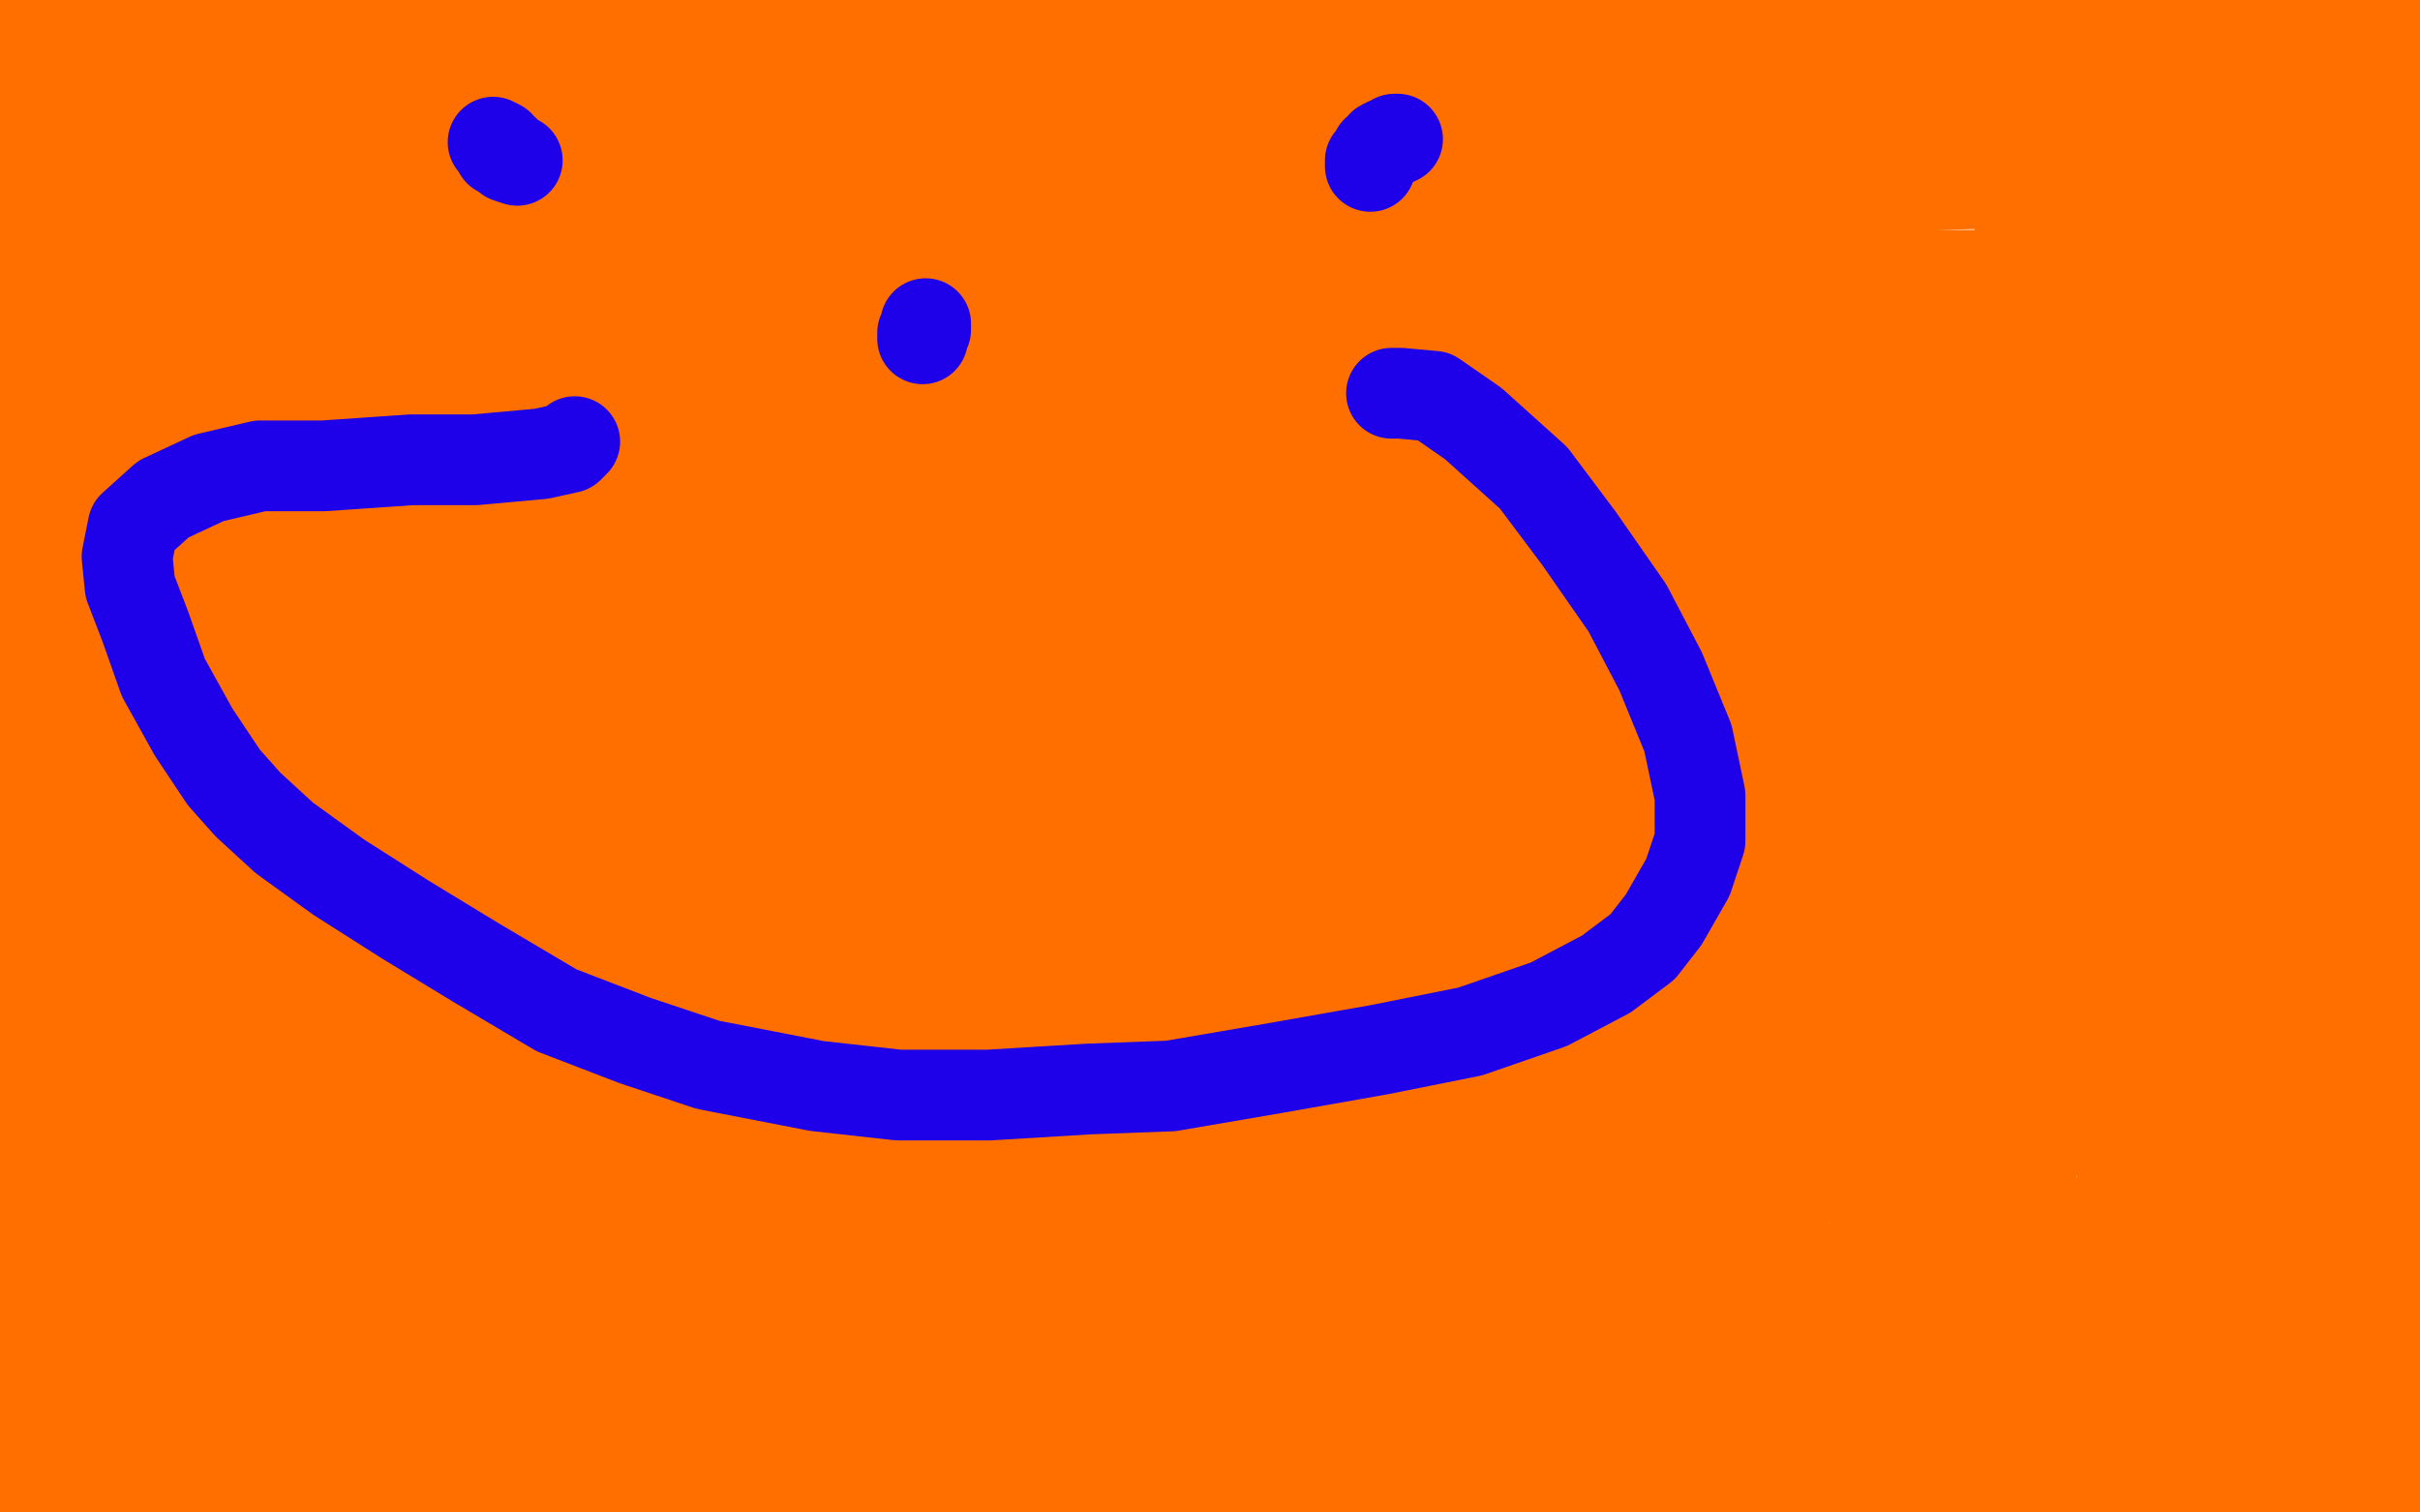 <?xml version="1.0" standalone="no"?>
<!DOCTYPE svg PUBLIC "-//W3C//DTD SVG 1.1//EN"
"http://www.w3.org/Graphics/SVG/1.1/DTD/svg11.dtd">

<svg width="800" height="500" version="1.1" xmlns="http://www.w3.org/2000/svg" xmlns:xlink="http://www.w3.org/1999/xlink" style="stroke-antialiasing: false"><desc>This SVG has been created on https://colorillo.com/</desc><rect x='0' y='0' width='800' height='500' style='fill: rgb(255,255,255); stroke-width:0' /><polyline points="36,47 38,46 38,46 39,44 39,44 39,42 39,42 45,27 45,27 53,5 53,5 285,1 294,6 325,20 367,42 392,58 395,65 395,74 395,76 395,80 391,85 307,101 230,110 169,119 130,121 96,114 67,105 45,97 39,96 41,96 56,96 125,108 213,119 338,126 459,128 570,125 656,114 711,100 731,89 735,83 734,76 717,67 682,60 542,56 522,56 390,56 270,56 156,62 48,71 0,95 6,98 15,99 116,116 237,136 388,152 507,157 588,158 629,158 633,158 622,158 540,152 415,139 273,122 96,95 112,31 291,38 433,41 529,41 570,45 572,47 529,50 409,47 252,23 183,1 213,5 294,17 433,35 581,50 670,56 731,59 741,59 738,59 687,47 580,22 798,17 790,18 761,23 675,27 562,29 457,38 417,44 419,44 447,45 522,49 606,49 687,49 726,49 737,49 736,49 702,50 621,50 510,38 407,29 331,24 296,22 294,22 327,23 401,31 465,35 519,35 539,33 540,32 523,26 445,15 352,11 269,11 228,13 220,13 231,13 300,20 375,26 466,31 544,31 608,23 643,13 663,8 665,7 663,6 625,6 566,6 479,14 378,27 297,38 225,50 197,64 187,77 181,98 170,119 144,137 101,155 52,169 6,179 36,335 93,341 139,342 161,338 170,303 156,245 119,176 67,112 17,65 0,383 6,364 11,352 37,260 57,178 75,110 81,71 84,66 89,74 89,125 89,209 71,301 39,405 9,497 45,495 50,480 56,464 76,378 81,281 78,204 57,138 36,110 26,114 22,155 19,245 12,335 6,430 4,488 4,475 6,331 0,17 0,14 3,13 14,17 26,64 31,149 27,266 2,382 111,494 122,485 142,466 208,393 252,330 279,270 283,238 264,230 217,232 152,255 96,287 46,323 18,348 12,368 14,386 42,408 102,414 187,407 270,372 317,329 332,271 312,227 261,203 159,188 37,193 3,326 16,326 129,322 228,308 308,272 365,230 394,193 398,164 366,144 288,125 172,114 66,114 0,146 8,149 68,160 193,173 353,179 515,175 589,164 647,150 660,145 654,143 588,137 475,133 335,132 201,134 119,146 111,149 132,149 201,149 300,143 402,131 494,114 549,103 561,100 559,100 514,104 435,121 333,137 199,159 106,174 69,184 75,189 150,191 255,187 401,169 504,146 573,122 602,108 597,101 542,92 452,84 312,80 207,80 114,94 82,107 96,117 158,121 269,121 355,120 432,107 465,94 469,92 461,89 412,89 331,92 192,95 72,93 66,28 228,28 348,28 458,28 535,36 580,54 589,64 587,83 556,105 485,124 387,128 294,125 208,110 182,102 221,96 319,91 453,91 601,91 706,91 775,91 791,91 790,92 753,98 671,106 572,116 468,130 400,143 396,144 417,144 478,144 573,143 687,125 773,106 797,60 788,60 687,60 594,62 540,65 519,65 525,65 600,44 635,37 711,26 768,24 795,24 799,49 798,51 790,60 766,78 727,95 671,107 616,111 607,113 616,116 668,107 738,86 799,83 734,101 678,116 651,132 649,141 669,152 707,157 752,158 794,158 798,141 783,141 752,139 689,139 652,139 650,139 649,139 673,118 710,95 750,75 795,56 798,53 788,58 734,82 668,109 620,125 612,130 614,130 644,119 698,93 744,67 775,45 786,32 786,31 785,30 755,35 717,70 689,115 685,139 689,146 701,146 729,134 760,110 789,83 797,62 792,65 762,85 709,127 660,191 649,238 672,265 718,287 775,297 798,132 784,128 738,125 714,137 701,170 696,220 696,292 701,371 704,453 798,452 793,464 792,467 777,331 748,216 742,164 744,152 758,155 777,189 792,258 796,350 782,453 799,226 792,253 768,325 733,409 701,485 687,494 687,482 678,422 660,334 645,262 633,208 619,179 592,166 531,166 446,179 330,214 225,257 156,295 141,316 221,320 318,313 446,302 583,272 680,233 730,198 737,180 706,165 609,155 465,152 325,152 196,164 118,179 107,193 144,212 255,227 373,230 497,228 584,209 622,192 624,188 586,182 499,181 360,181 218,195 117,224 94,247 138,269 244,293 384,310 525,314 611,309 651,296 652,295 602,290 489,287 336,287 220,295 167,308 185,323 271,341 420,354 553,356 653,346 706,329 715,319 681,306 579,286 411,271 246,263 100,260 60,260 95,265 249,274 416,287 569,292 690,289 737,278 733,274 665,261 517,238 325,207 152,186 56,179 49,179 117,180 243,188 393,197 519,202 615,202 654,202 655,200 600,188 462,169 270,147 100,137 18,134 16,134 81,144 196,163 348,186 481,203 591,211 662,212 678,212 667,212 592,212 482,212 375,221 282,237 239,259 257,278 344,302 486,323 621,329 729,329 796,319 792,304 703,293 505,277 357,271 197,269 136,285 142,303 220,322 369,346" style="fill: none; stroke: #ff6f00; stroke-width: 30; stroke-linejoin: round; stroke-linecap: round; stroke-antialiasing: false; stroke-antialias: 0; opacity: 1.0"/>
<polyline points="696,357 584,352 450,348 321,348 235,360 219,373 258,395 347,413" style="fill: none; stroke: #ff6f00; stroke-width: 30; stroke-linejoin: round; stroke-linecap: round; stroke-antialiasing: false; stroke-antialias: 0; opacity: 1.0"/>
<polyline points="369,346 516,362 647,368 731,368 757,362 754,362 696,357" style="fill: none; stroke: #ff6f00; stroke-width: 30; stroke-linejoin: round; stroke-linecap: round; stroke-antialiasing: false; stroke-antialias: 0; opacity: 1.0"/>
<polyline points="347,413 475,422 575,422 651,415 671,408 668,404 602,388 465,364 320,344 193,339 153,348 174,368 273,392 419,412 567,430 682,432 752,432 762,432 750,432 672,432 551,432 414,432 294,436 249,449 258,464 324,487 552,498 536,495 504,489 343,459 194,436 104,431 84,431 116,436 210,443 341,452 436,455 519,458 570,457 582,452 583,452 550,442 476,431 384,422 266,416 167,419 104,436 84,447 98,459 164,476 282,494 636,499 640,497 645,491 620,482 548,470 447,460 301,449 150,442 54,442 18,446 30,449 89,453 201,461 333,470 453,475 518,477 536,479 534,479 465,485 351,485 201,485 60,490 367,499 360,499 293,494 168,487 87,481 62,479 73,479 144,471 316,469 421,469 568,470 701,470 798,464 785,463 668,456 563,456 486,461 453,467 452,467 489,477 582,491 799,499 791,497 714,484 621,470 562,463 558,463 576,463 638,464 719,473 799,482 788,482 727,474 639,465 572,461 558,461 562,460 614,460 698,461 774,461 798,279 791,269 751,210 717,153 705,117 703,92 704,75 705,74 708,78 725,122 751,198 771,290 778,387 780,462 791,497 791,456 791,398 789,331 786,291 784,260 783,251 782,251 782,253 768,286 753,334 734,381 726,409 724,420 724,419 724,417 724,390 724,342 716,297 704,260 691,238 682,229 678,227 670,240 666,284 665,353 665,419 675,471 684,499 686,494 690,464 705,410 722,351 741,292 762,241 774,207 777,197 777,194 764,193 699,194 591,209 447,227 326,241 244,248 234,250 265,251 353,241 487,221 554,206 619,184 642,177 641,177 623,179 556,197 455,221 340,243 239,257 186,265 192,270 270,275 387,287 525,300 630,308 708,308 737,307 738,305 720,303 652,299 545,294 419,286 296,278 206,274 193,274 234,275 344,287 490,293 615,293 702,284 733,276 734,275 708,272 620,263 491,250 353,238 280,235 274,235 314,235 402,239 496,242 584,243 639,243 658,243 657,243 627,243 551,245 468,247 415,254 400,257 399,260 434,261 492,261 558,258 616,251 676,242 714,233 728,227 729,227 728,226 726,226 705,230 667,234 639,236 636,238 635,238 634,236 642,224 651,218 660,213 667,213 669,213 672,220 677,238 687,260 699,275 703,278 706,278 714,278 720,272 723,263 723,252 724,245 727,240 730,238 733,238 737,238 741,238 743,238 744,239 744,245 742,251 741,253 740,254 739,254 738,253 732,245 726,238 722,235 720,235 719,235 717,236 714,241 714,245 714,249 714,250 714,251 714,253 714,256 727,272 740,290 752,314 765,338 773,357 774,371 777,380 777,391 777,397 777,398 777,400 777,402 776,403 774,405 772,405 771,405 769,405 768,405 765,405 764,405 762,405 760,405 759,407 757,408 755,410 754,410 753,410 752,412 750,416 748,417 748,416 748,414 748,413 750,398 755,386 759,376 765,367 768,362 770,361 771,361 770,361 768,361 762,362 732,369 690,373 640,380 607,387 585,396 575,403 566,411 555,419 540,425 528,428 508,431 485,431 454,424 398,402 393,400 388,395 378,393 368,391 351,389 337,389 323,389 319,389 320,389 323,389 329,389 363,391 393,391 420,391 445,391 467,394 494,396 521,401 535,404 550,407 558,409 561,410 560,410 558,410 557,410 534,410 499,409 465,404 435,397 404,391 369,386 341,379 311,371 285,364 269,361 264,359 261,359 263,359 264,359 270,359 298,365 327,371 355,373 377,373 393,373 406,371 417,365 422,362 422,361 418,361 409,362 382,367 355,373 328,378 309,380 296,382 292,382 293,382 310,382 336,382 368,377 400,368 424,362 440,356 447,351 450,342 450,335 450,328 450,323 449,320 447,318 438,316 418,316 390,316 359,316 337,316 330,316 328,316 329,316 330,316 339,317 368,320 400,326 424,328 445,329 453,332 454,332 453,332 452,332 450,332 431,336 399,338 358,338 321,338 294,334 283,334 284,334 285,334 289,334 301,334 325,338 365,347 404,356 440,365 465,371 483,374 494,377 499,377 500,377 501,379 494,385 476,391 462,395 454,396 449,398 445,398 441,398 431,393 417,384 414,381 412,379 413,379 414,379 417,379 431,379 442,379 443,380 441,381 422,383 373,386 304,389 238,389 192,389 150,389 125,390 108,398 99,404 96,408 94,412 94,413 94,412 94,410 94,407 95,392 102,376 111,360 127,350 141,348 152,348 159,350 165,359 166,368 169,380 174,391 177,397 181,400 185,401 192,401 199,400 203,398 206,392 205,386 188,379 151,371 105,362 55,353 27,350 21,350 23,350 28,350 63,353 113,362 153,367 187,372 213,377 226,377 231,377 232,377 232,376 225,371 206,366 177,362 138,355 107,352" style="fill: none; stroke: #ff6f00; stroke-width: 30; stroke-linejoin: round; stroke-linecap: round; stroke-antialiasing: false; stroke-antialias: 0; opacity: 1.0"/>
<polyline points="107,352 103,352 104,352 132,355 171,359 218,364 242,365 251,365 250,365 249,365 246,364 242,364 228,364 198,364 168,364 139,365 120,373 105,383 91,398 79,413 65,428 52,440 42,451 35,458 30,465 28,469 28,470 29,471 30,472 31,473 31,474 31,479 31,485 31,484 31,482 31,472 31,454 28,432 17,409 10,395 8,387 8,380 8,378 8,377 8,374 8,372 9,371 11,371 12,370 13,368 14,368 18,367 24,364 31,362 36,361 37,361 39,361 40,361 41,362 42,368 42,373 39,383 36,387 33,389 32,389 31,389 30,389 30,386 28,378 26,368 26,359 24,347 22,337 22,328 22,323 22,317 22,313 24,309 24,308 25,305 26,304 27,302 28,300 32,298 34,296 38,294 39,294 41,290 44,290 46,290 50,289 54,286 58,282 60,279 61,277 62,275 61,274 60,275 60,276 55,289 51,299 51,312 51,317 51,319 51,318 51,317 51,314 51,297 49,283 48,269 46,256 46,247 46,238 47,230 48,225 49,219 50,215 51,211 52,207 54,202 57,198 59,194 61,191 62,191 63,190 64,191 66,195 67,206 67,220 65,231 63,236 62,238 62,240 62,239 62,237 62,234 66,228 72,221 78,215 81,212 87,206 90,204 91,203 93,202 96,200 100,200 102,200 103,200 109,200 111,200 112,200 114,200 116,200 118,200 120,200 124,203 128,209 134,215 138,219 140,220 142,221 144,221 145,221 148,224 154,225 158,227 162,229 167,230 174,232 183,234 192,236 199,236 202,236 204,236 203,236 201,236 189,236 170,235 152,235 141,235 138,235 135,235 134,235 129,236 126,238 123,239 120,239 114,242 110,242 109,244 109,245 109,247 109,251 109,254 112,260 117,263 122,265 123,265 125,265 127,265 128,266 130,268 132,272 132,278 132,289 128,298 120,306 116,311 113,314 112,314 111,315 110,315 108,315 107,315 105,315 103,315 102,314 102,313 102,312 102,311 102,309 102,308 103,308 104,307 105,304 107,299 108,293 111,284 114,278 114,270 116,261 116,251 116,242 116,233 116,227 116,221 116,220 115,219 114,218 113,217 112,215 111,213 107,205 100,194 92,179 83,164 73,144 65,128 56,107 50,92 48,80 46,68 44,58 42,50 40,44 39,36 37,30 37,27 35,25 33,23 30,20 22,17 12,15 2,12 0,11 0,9 0,8 3,6 10,2 24,1 39,1 57,1 71,2 80,5 85,5 91,8 93,8 93,9 93,11 76,14 48,18 17,18 1,54 8,56 30,62 64,71 86,75 102,77 105,77 107,77 109,77 110,77 110,76 99,73 81,67 69,65 62,64 60,62 60,61 60,60 63,58 66,56 69,55 76,53 85,51 96,51 105,51 112,51 116,51 121,51 127,51 134,51 141,51 147,51 150,51 157,51 165,51 172,51 179,51 188,51 201,51 222,51 247,51 280,51 312,51 344,51 376,51 411,51 436,51 462,53 478,53 490,54 499,56 507,56 514,58 519,59 521,59 522,61 522,62 522,64 522,65 522,69 516,74 508,76 495,76 481,76 468,76 462,74 456,74 453,74 453,72 453,71 453,68 456,65 464,61 471,58 475,56 479,53 480,51 481,48 481,47 480,41 475,35 473,33 471,30 468,28 463,25 457,22 450,20 447,19 445,19 444,17 444,16 444,14 444,13 447,11 453,6 455,5 459,2 462,2 472,1 487,1 503,1 519,1 535,1 690,0 687,0 684,0 672,2 661,2 654,2 645,2 638,2 637,3 636,4 637,4 639,4 642,4 654,4 670,4 681,4 694,4 705,4 714,5 719,5 724,5 733,5 739,5 746,5 751,5 755,5 759,8" style="fill: none; stroke: #ff6f00; stroke-width: 30; stroke-linejoin: round; stroke-linecap: round; stroke-antialiasing: false; stroke-antialias: 0; opacity: 1.0"/>
<polyline points="789,13 791,13 793,13 795,13" style="fill: none; stroke: #ff6f00; stroke-width: 30; stroke-linejoin: round; stroke-linecap: round; stroke-antialiasing: false; stroke-antialias: 0; opacity: 1.0"/>
<polyline points="759,8 766,9 773,9 780,11 784,11 786,12 788,13 789,13" style="fill: none; stroke: #ff6f00; stroke-width: 30; stroke-linejoin: round; stroke-linecap: round; stroke-antialiasing: false; stroke-antialias: 0; opacity: 1.0"/>
<polyline points="795,13 795,14 796,15 796,19 799,131 798,131 797,131 795,127 793,119 791,110 791,107 791,103 791,101 791,99 791,98" style="fill: none; stroke: #ff6f00; stroke-width: 30; stroke-linejoin: round; stroke-linecap: round; stroke-antialiasing: false; stroke-antialias: 0; opacity: 1.0"/>
<polyline points="789,114 789,116 789,116 789,121 789,121 789,123 789,123 788,124 786,125 785,125 775,119 759,110 741,105 723,100 713,97 705,95 702,93 699,92 693,89" style="fill: none; stroke: #ff6f00; stroke-width: 30; stroke-linejoin: round; stroke-linecap: round; stroke-antialiasing: false; stroke-antialias: 0; opacity: 1.0"/>
<polyline points="667,71 669,71 669,71 670,71 670,71 672,71 672,71 674,71 674,71 681,72 681,72 689,74 689,74 696,76 701,76 705,77 710,77 714,80 714,81 714,83 713,83" style="fill: none; stroke: #ff6f00; stroke-width: 30; stroke-linejoin: round; stroke-linecap: round; stroke-antialiasing: false; stroke-antialias: 0; opacity: 1.0"/>
<polyline points="625,143 625,145 625,145 625,146 625,146 625,154 625,154 625,164 625,164 620,173 620,173 614,183 614,183 611,186 611,186 605,191 599,194 596,197 594,197 592,200 591,201 591,203 591,204 592,206 600,212 608,216 615,218 620,220 622,220 624,220 624,221 623,221 621,223 609,225 593,227 576,227 562,227 548,227 537,227 529,227 522,227 519,227 517,227 516,227 515,227 513,226" style="fill: none; stroke: #ff6f00; stroke-width: 30; stroke-linejoin: round; stroke-linecap: round; stroke-antialiasing: false; stroke-antialias: 0; opacity: 1.0"/>
<polyline points="163,47 165,48 165,48 165,50 165,50 167,50 167,50 168,52 168,52 171,53 171,53" style="fill: none; stroke: #1e00e9; stroke-width: 30; stroke-linejoin: round; stroke-linecap: round; stroke-antialiasing: false; stroke-antialias: 0; opacity: 1.0"/>
<polyline points="462,46 461,46 461,46 460,47 460,47 459,47 459,47 457,48 457,48 456,50 456,50 455,50 455,50 454,52 454,52 453,53 453,53 453,55" style="fill: none; stroke: #1e00e9; stroke-width: 30; stroke-linejoin: round; stroke-linecap: round; stroke-antialiasing: false; stroke-antialias: 0; opacity: 1.0"/>
<polyline points="306,107 306,109 306,109 305,110 305,110 305,112" style="fill: none; stroke: #1e00e9; stroke-width: 30; stroke-linejoin: round; stroke-linecap: round; stroke-antialiasing: false; stroke-antialias: 0; opacity: 1.0"/>
<polyline points="460,130 462,130 462,130 463,130 463,130 474,131 474,131 487,140 487,140 507,158 507,158 522,178 522,178 538,201 538,201 549,222 558,244 562,263 562,278 558,290 550,304 543,313 531,322 512,332 486,341 456,347 422,353 387,359 360,360 327,362 297,362 270,359 234,352 210,344 184,334 157,318 134,304 112,290 94,277 82,266 74,257 64,242 54,224 48,207 43,194 42,184 44,174 54,165 69,158 86,154 107,154 136,152 157,152 179,150 188,148 190,146" style="fill: none; stroke: #1e00e9; stroke-width: 30; stroke-linejoin: round; stroke-linecap: round; stroke-antialiasing: false; stroke-antialias: 0; opacity: 1.0"/>
</svg>
